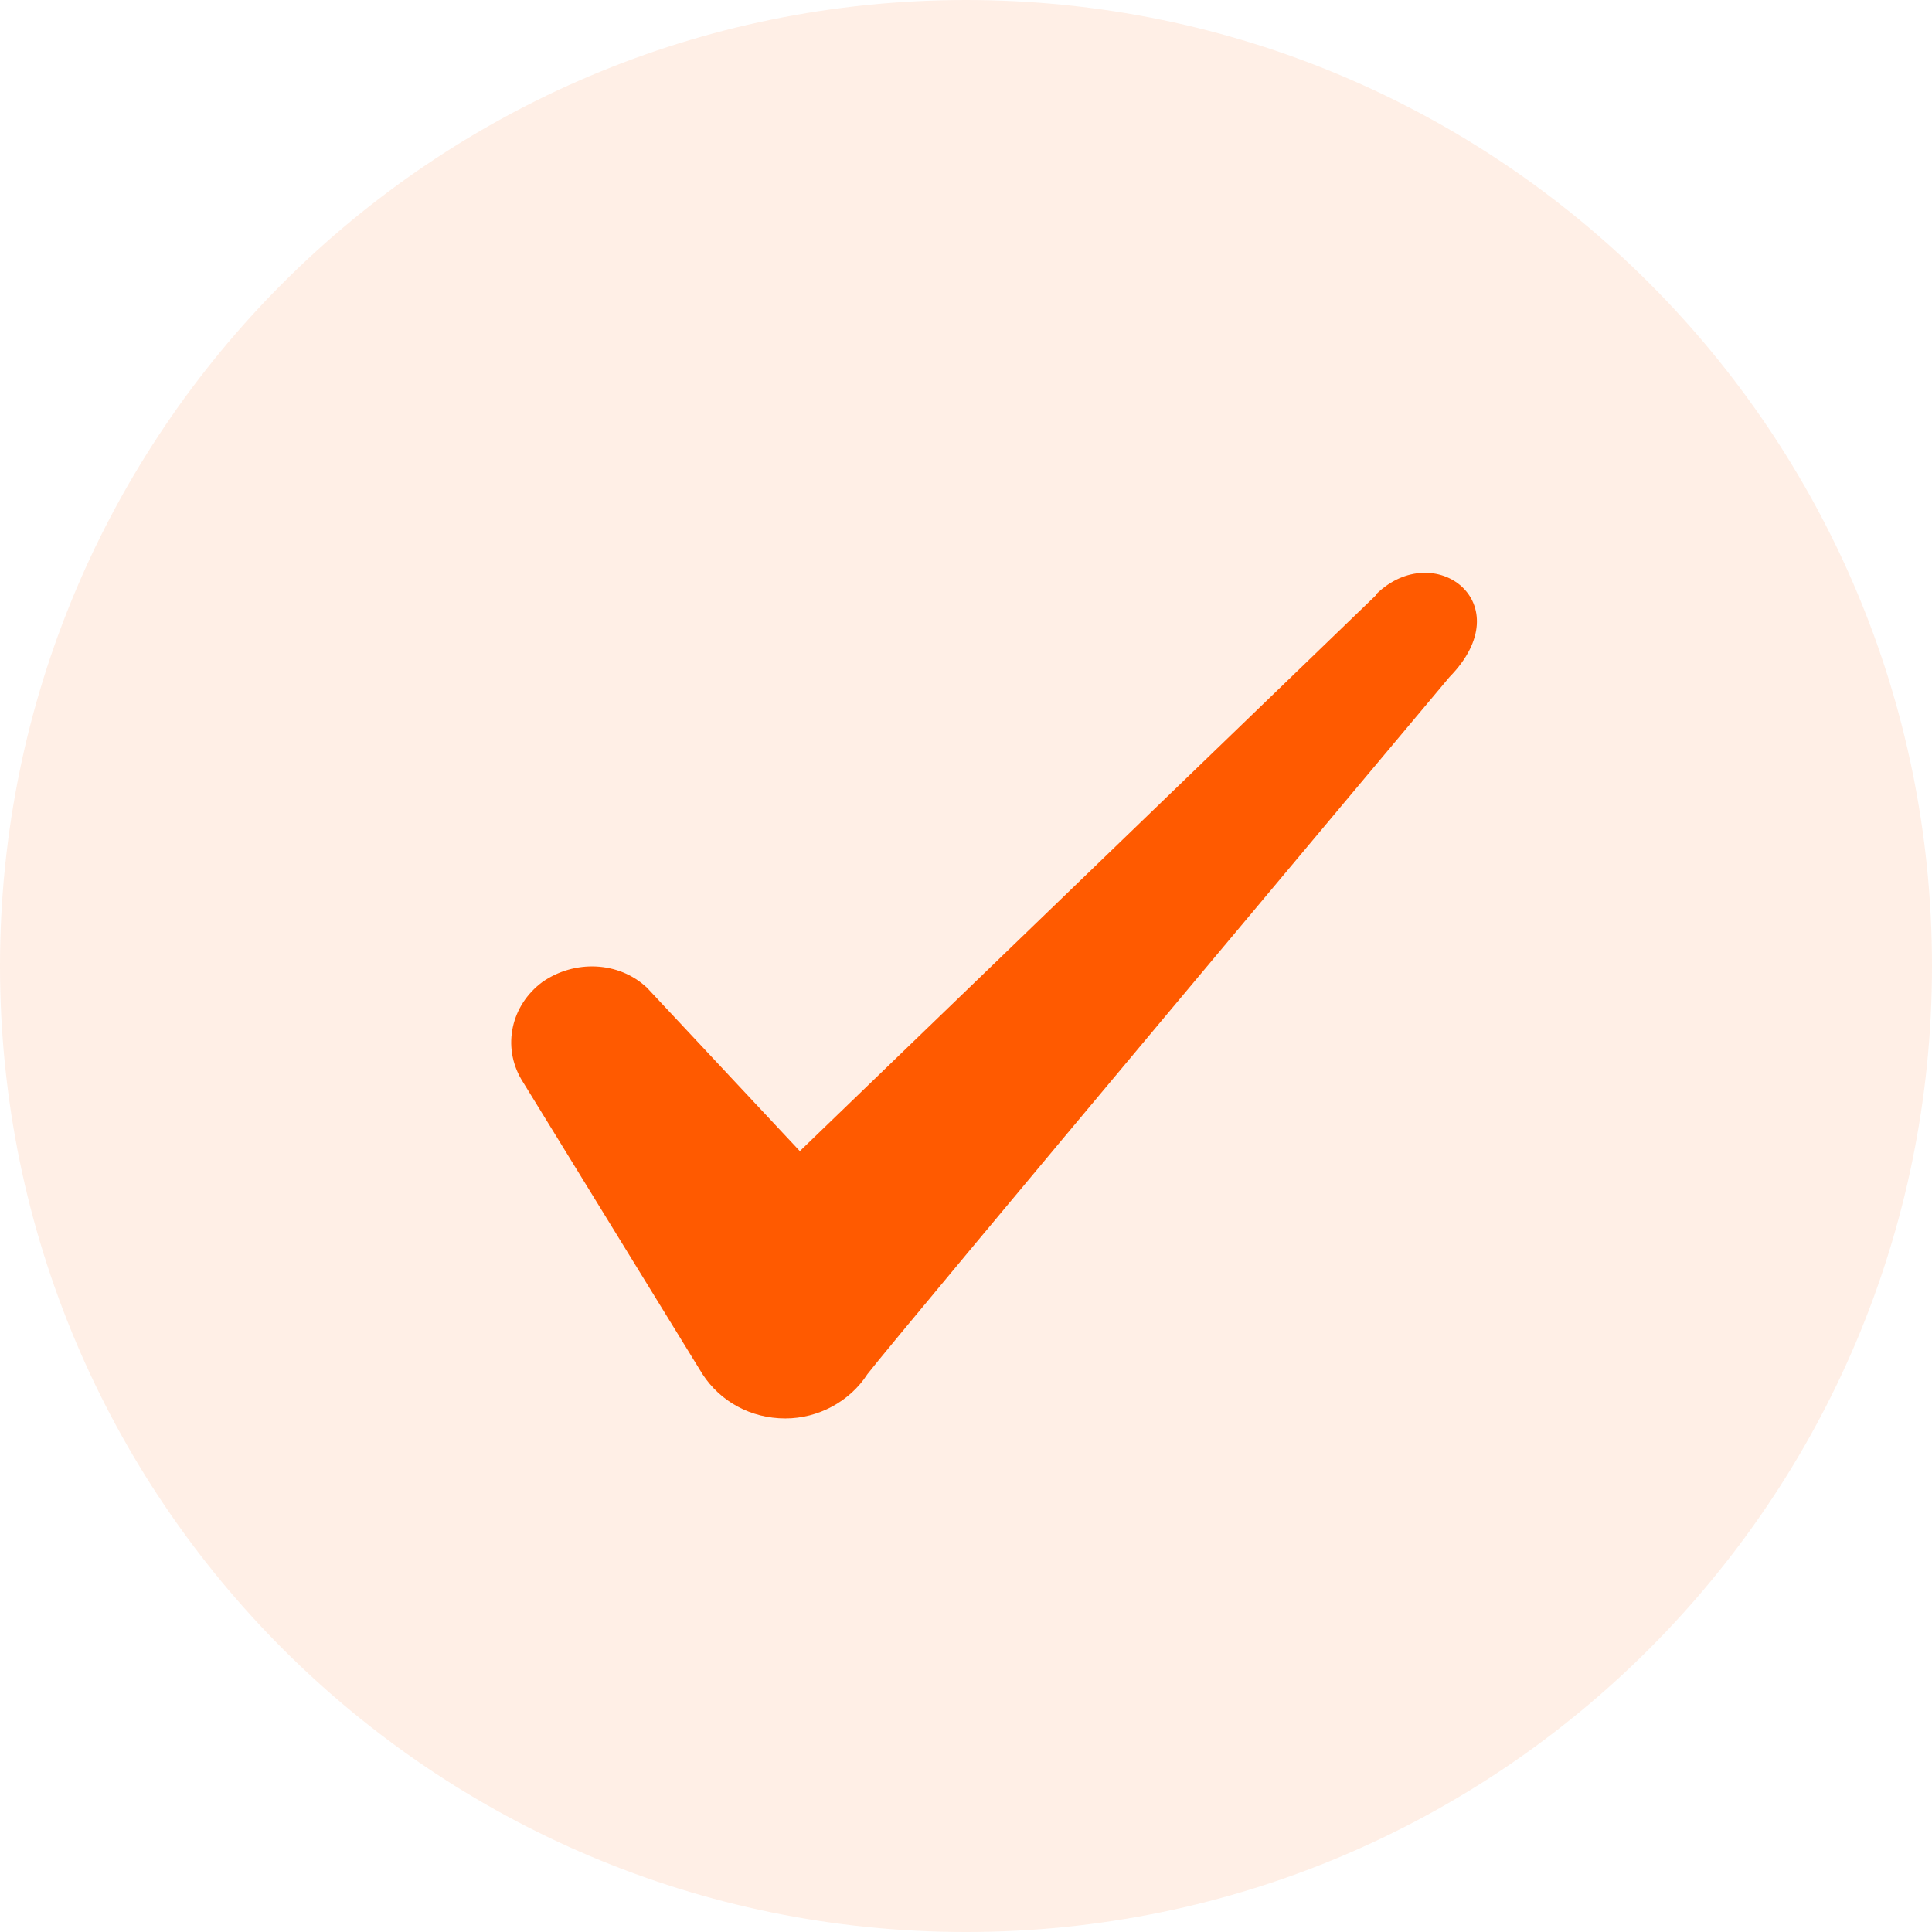 <svg width="22" height="22" viewBox="0 0 22 22" fill="none" xmlns="http://www.w3.org/2000/svg">
<g clip-path="url(#clip0_5641_2806)">
<path d="M22 11C22 4.925 17.075 0 11 0C4.925 0 0 4.925 0 11C0 17.075 4.925 22 11 22C17.075 22 22 17.075 22 11Z" fill="#FF5A00" fill-opacity="0.1"/>
<path fill-rule="evenodd" clip-rule="evenodd" d="M15.672 6.774L9.108 13.108L7.367 11.247C7.046 10.945 6.542 10.927 6.175 11.183C5.818 11.449 5.717 11.917 5.937 12.292L7.999 15.647C8.201 15.959 8.549 16.152 8.943 16.152C9.319 16.152 9.677 15.959 9.878 15.647C10.208 15.217 16.506 7.709 16.506 7.709C17.331 6.866 16.332 6.123 15.672 6.765V6.774Z" fill="#FF5A00"/>
</g>
<defs>
<clipPath id="clip0_5641_2806">
<rect width="22" height="22" fill="white"/>
</clipPath>
</defs>
</svg>